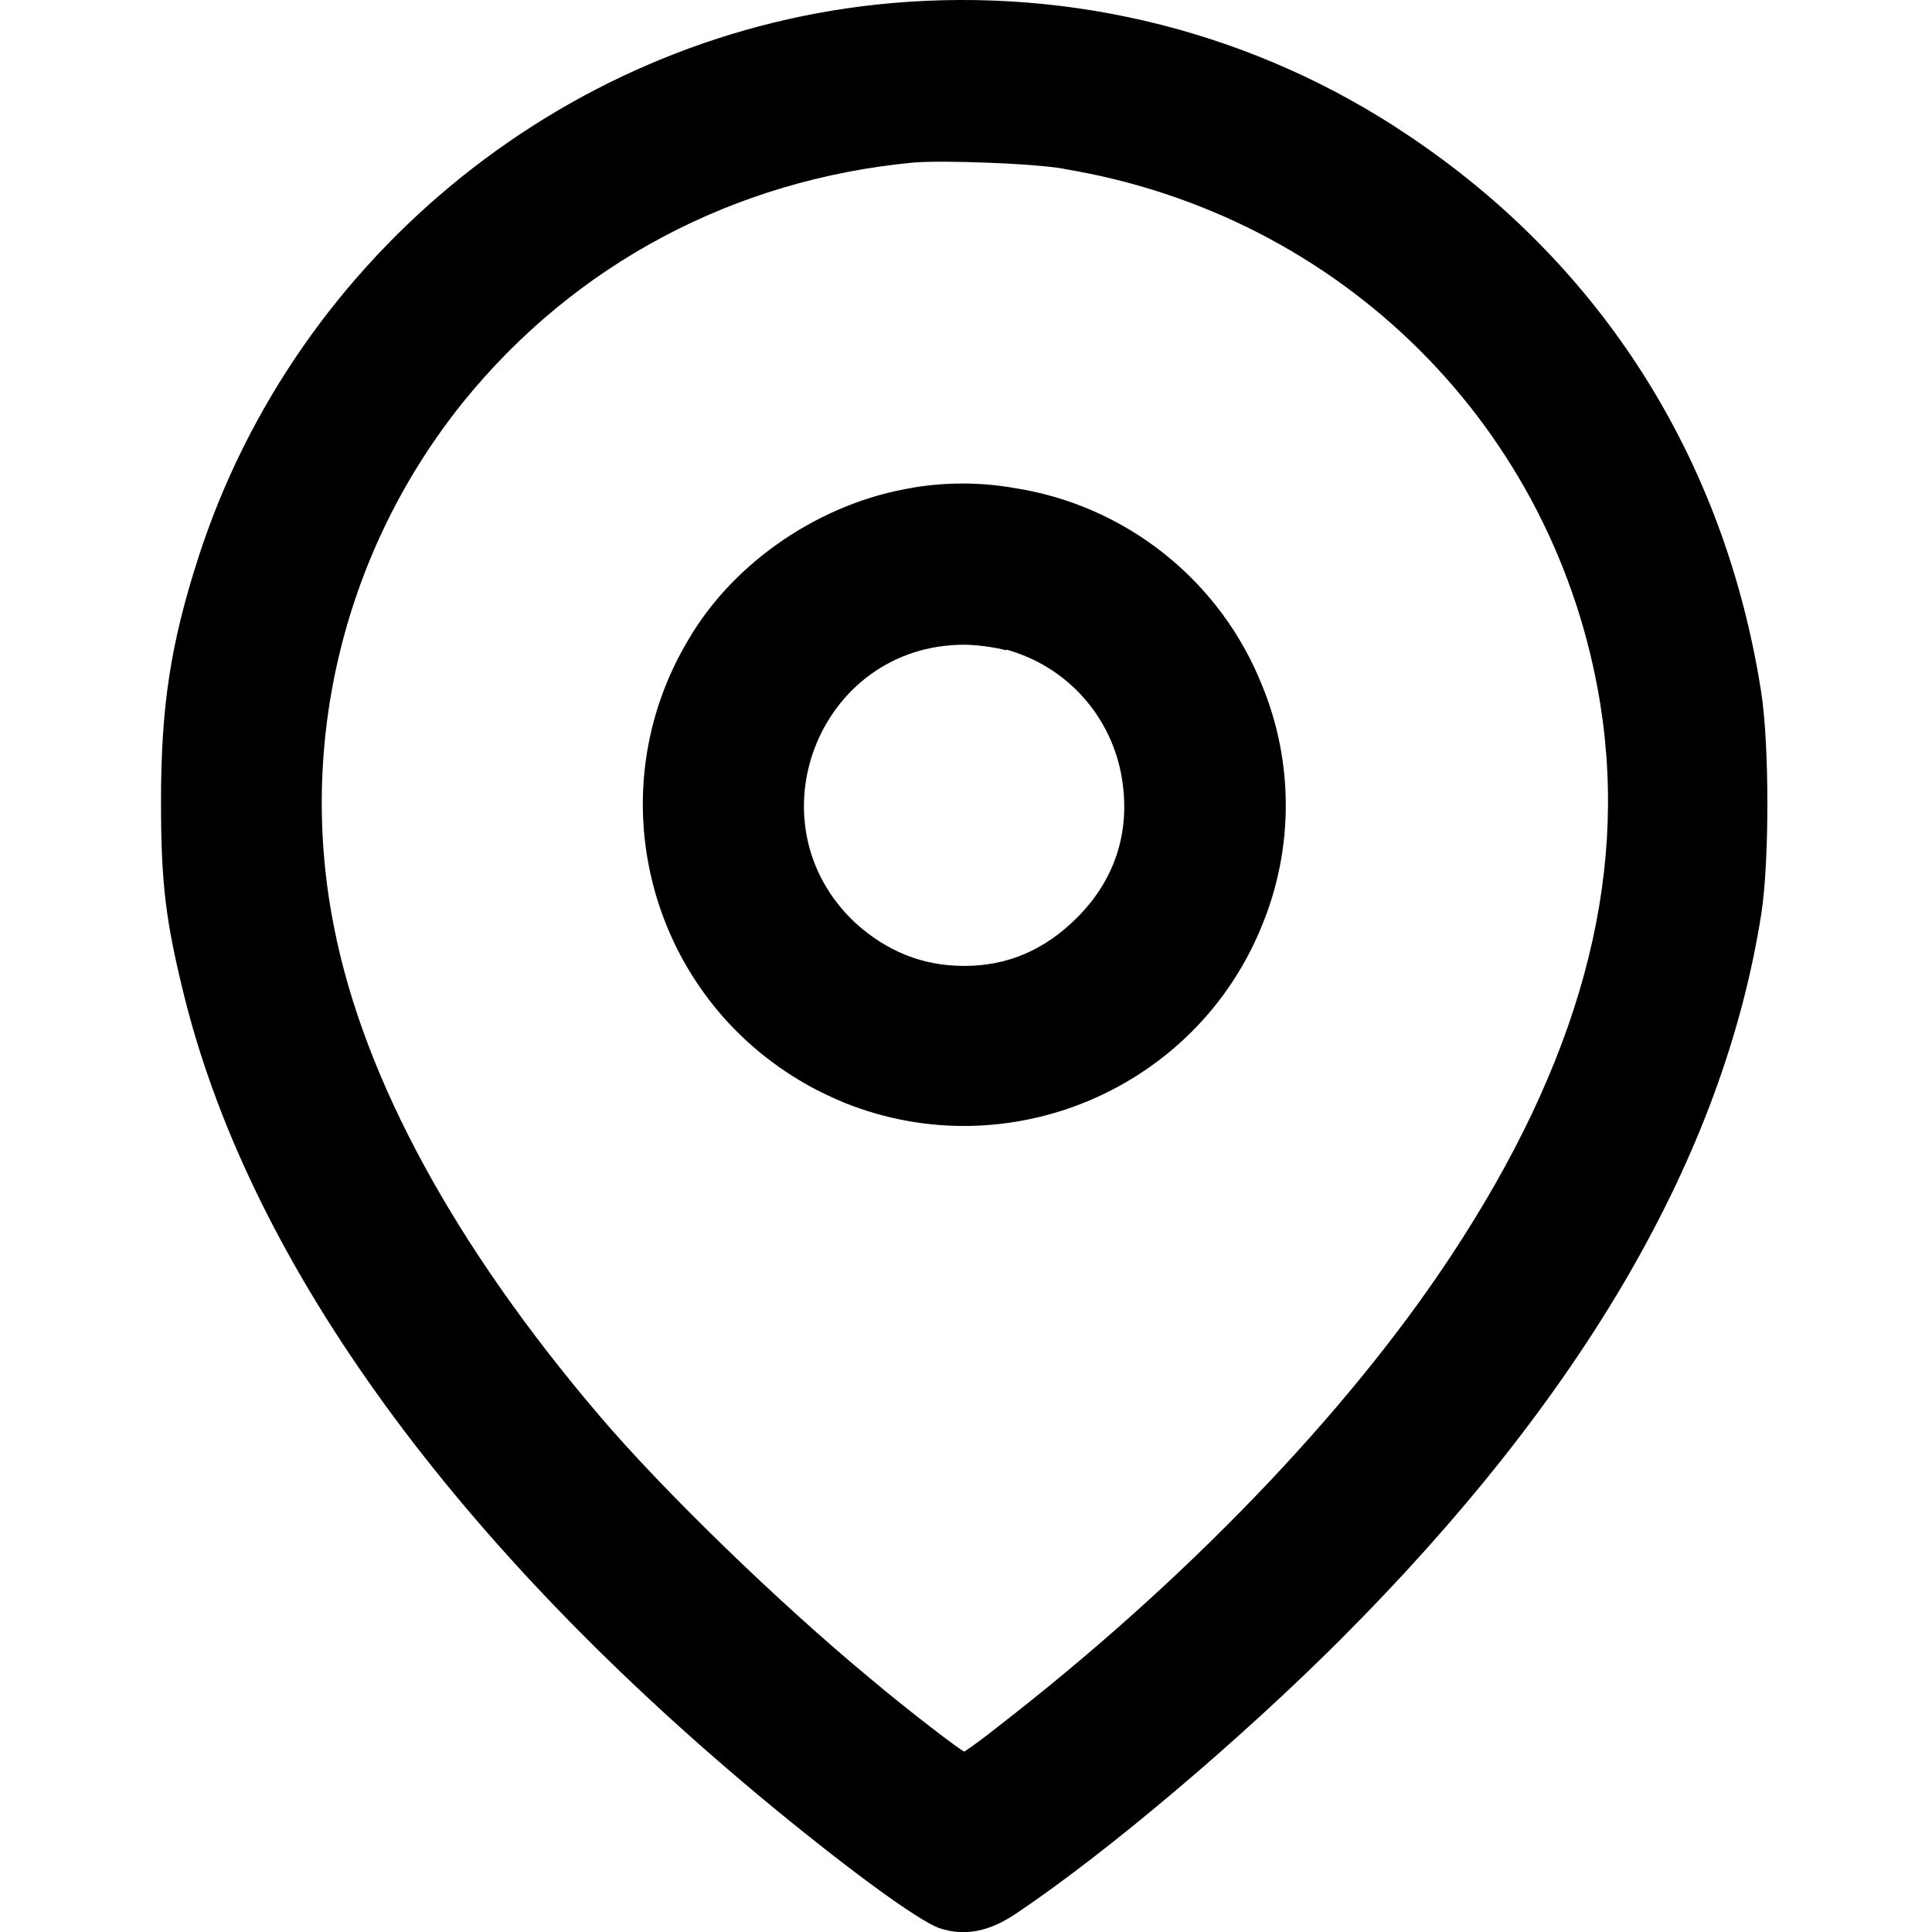 <svg width="24" height="24" viewBox="0 0 24 24" fill="none" xmlns="http://www.w3.org/2000/svg">
<g id="Icon/gps" clip-path="url(#clip0_1744_4818)">
<path id="icon" fill-rule="evenodd" clip-rule="evenodd" d="M11.07 0.039C7.11 0.389 3.68 3.139 2.46 6.939C2.12 7.999 2 8.769 2 9.959C2 10.989 2.06 11.459 2.3 12.419C3.14 15.739 5.67 19.209 9.6 22.449C10.61 23.279 11.4 23.849 11.66 23.949C11.98 24.059 12.29 23.999 12.64 23.759C13.77 22.999 15.42 21.599 16.65 20.369C19.67 17.349 21.41 14.349 21.88 11.349C21.98 10.699 21.98 9.269 21.88 8.609C21.43 5.709 19.9 3.289 17.49 1.679C15.6 0.409 13.34 -0.161 11.07 0.039ZM13.22 2.099C16.67 2.669 19.33 5.319 19.88 8.749C20.23 10.949 19.62 13.199 18 15.639C16.72 17.569 14.72 19.649 12.41 21.439C12.27 21.549 12.13 21.659 11.98 21.759C11.95 21.759 11.27 21.239 10.82 20.859C9.66 19.899 8.23 18.509 7.44 17.579C5.66 15.489 4.52 13.409 4.15 11.519C3.69 9.219 4.28 6.829 5.75 4.999C7.14 3.279 9.12 2.229 11.35 2.019C11.7 1.989 12.86 2.029 13.23 2.099M11.34 6.059C10.21 6.239 9.12 6.969 8.55 7.949C7.42 9.839 8.04 12.289 9.93 13.419C10.11 13.529 10.3 13.619 10.49 13.699C12.53 14.519 14.86 13.529 15.68 11.489C16.07 10.539 16.07 9.469 15.68 8.519C15.16 7.209 13.98 6.269 12.58 6.059C12.17 5.989 11.75 5.989 11.33 6.059M12.5 8.069C13.26 8.279 13.82 8.909 13.94 9.689C14.04 10.339 13.85 10.929 13.38 11.399C12.98 11.799 12.52 11.999 11.98 11.999C11.46 11.999 11.02 11.819 10.63 11.469C9.3 10.229 10.17 8.009 11.98 8.009C12.12 8.009 12.36 8.039 12.5 8.079" fill="black"/>
</g>
<defs>
<clipPath id="clip0_1744_4818">
<rect width="24" height="24" fill="white"/>
</clipPath>
</defs>
</svg>
